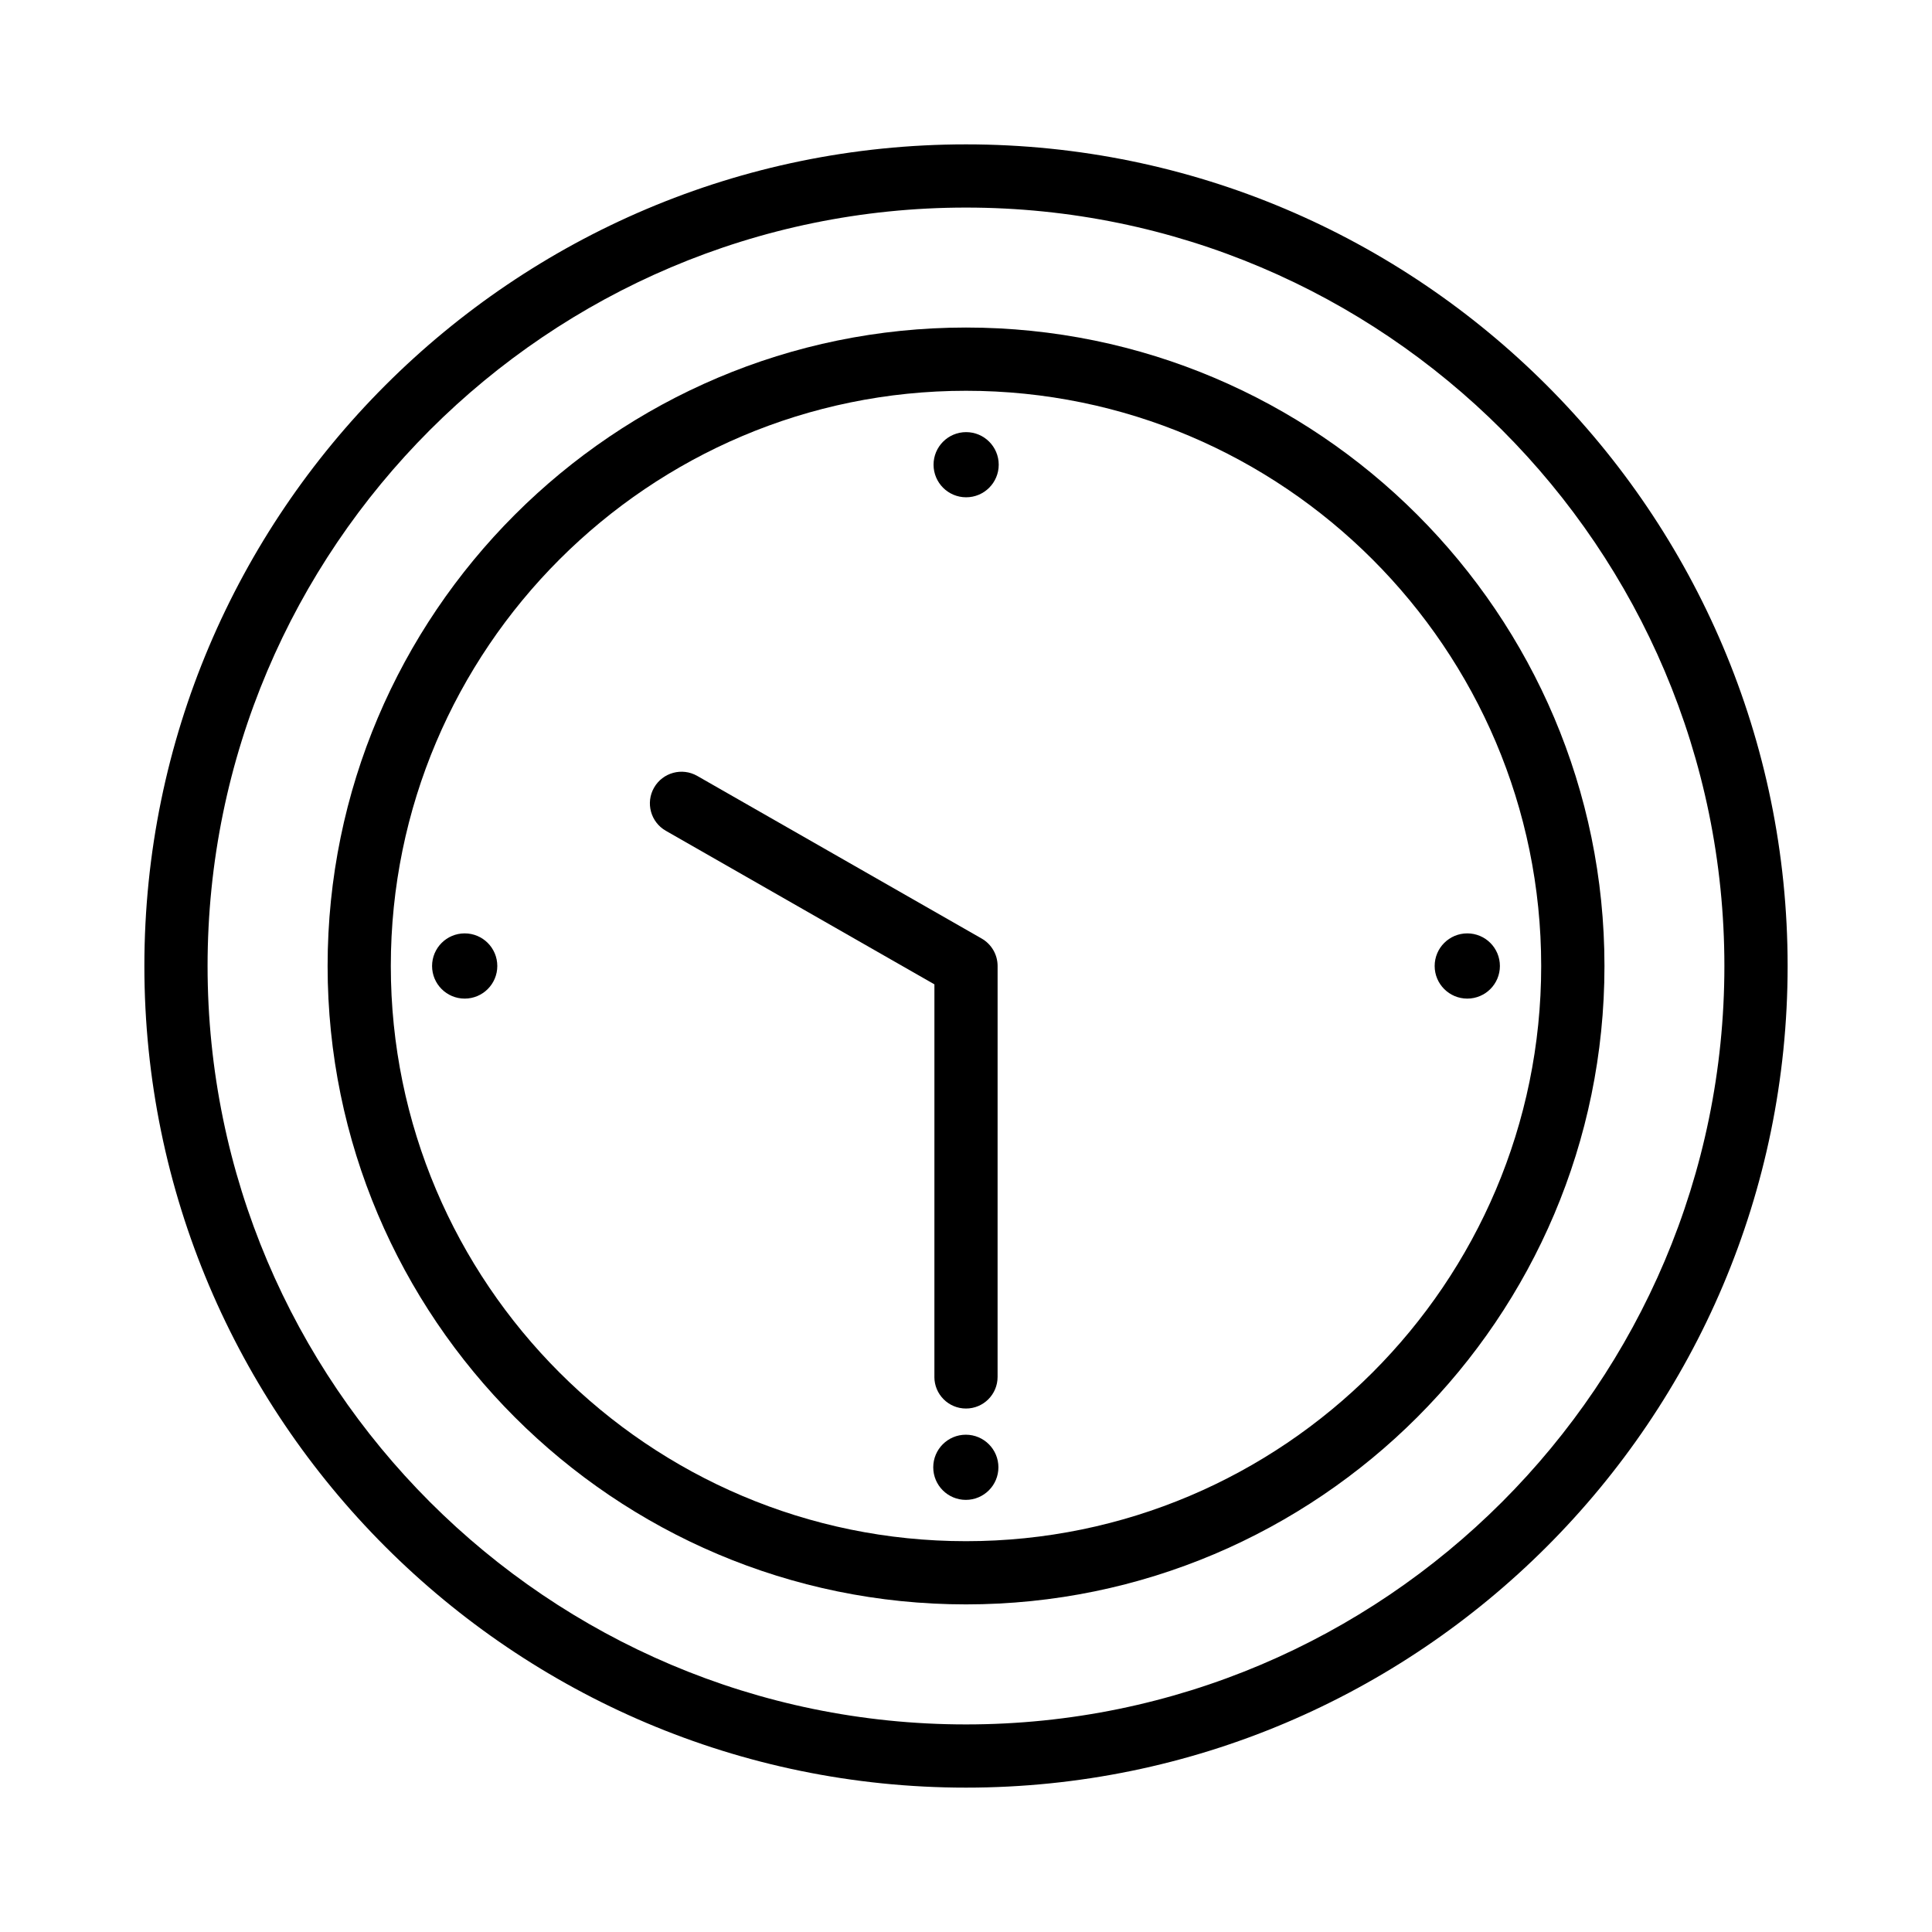 <?xml version="1.0" encoding="UTF-8"?>
<!-- Uploaded to: ICON Repo, www.iconrepo.com, Generator: ICON Repo Mixer Tools -->
<svg fill="#000000" width="800px" height="800px" version="1.1" viewBox="144 144 512 512" xmlns="http://www.w3.org/2000/svg">
 <g>
  <path d="m400 230.8c-93.293 0-169.18 75.902-169.18 169.2s75.895 169.18 169.18 169.18c93.301 0 169.2-75.895 169.2-169.18-0.004-93.293-75.898-169.2-169.2-169.2zm0 321.63c-84.051 0-152.43-68.383-152.43-152.43 0-84.059 68.383-152.44 152.43-152.44 84.059 0 152.43 68.383 152.43 152.44 0 84.047-68.379 152.43-152.43 152.43z"/>
  <path d="m400 182.26c-120.06 0-217.74 97.684-217.74 217.74 0 120.05 97.684 217.74 217.74 217.74 120.06 0 217.74-97.676 217.74-217.74 0-120.07-97.676-217.74-217.74-217.74zm0 418.73c-110.82 0-200.99-90.168-200.99-200.99 0-110.82 90.164-200.99 200.99-200.99 110.82 0 200.98 90.164 200.98 200.99 0 110.82-90.16 200.99-200.98 200.99z"/>
  <path d="m391.62 508.9c0 4.629 3.746 8.375 8.375 8.375s8.375-3.746 8.375-8.375l0.004-108.9c0-3.008-1.613-5.777-4.219-7.273l-75.391-43.109c-4.016-2.289-9.133-0.898-11.43 3.117-2.297 4.016-0.906 9.133 3.117 11.43l71.18 40.699-0.004 104.04z"/>
  <path d="m275.79 400c0 4.773-3.867 8.641-8.645 8.641-4.773 0-8.641-3.867-8.641-8.641s3.867-8.645 8.641-8.645c4.777 0 8.645 3.871 8.645 8.645"/>
  <path d="m541.49 400c0 4.773-3.871 8.641-8.645 8.641-4.773 0-8.645-3.867-8.645-8.641s3.871-8.645 8.645-8.645c4.773 0 8.645 3.871 8.645 8.645"/>
  <path d="m408.59 532.85c0 4.769-3.867 8.633-8.633 8.633-4.769 0-8.637-3.863-8.637-8.633 0-4.769 3.867-8.637 8.637-8.637 4.766 0 8.633 3.867 8.633 8.637"/>
  <path d="m408.67 267.15c0 4.769-3.863 8.637-8.633 8.637-4.769 0-8.637-3.867-8.637-8.637 0-4.766 3.867-8.633 8.637-8.633 4.769 0 8.633 3.867 8.633 8.633"/>
 </g>
</svg>